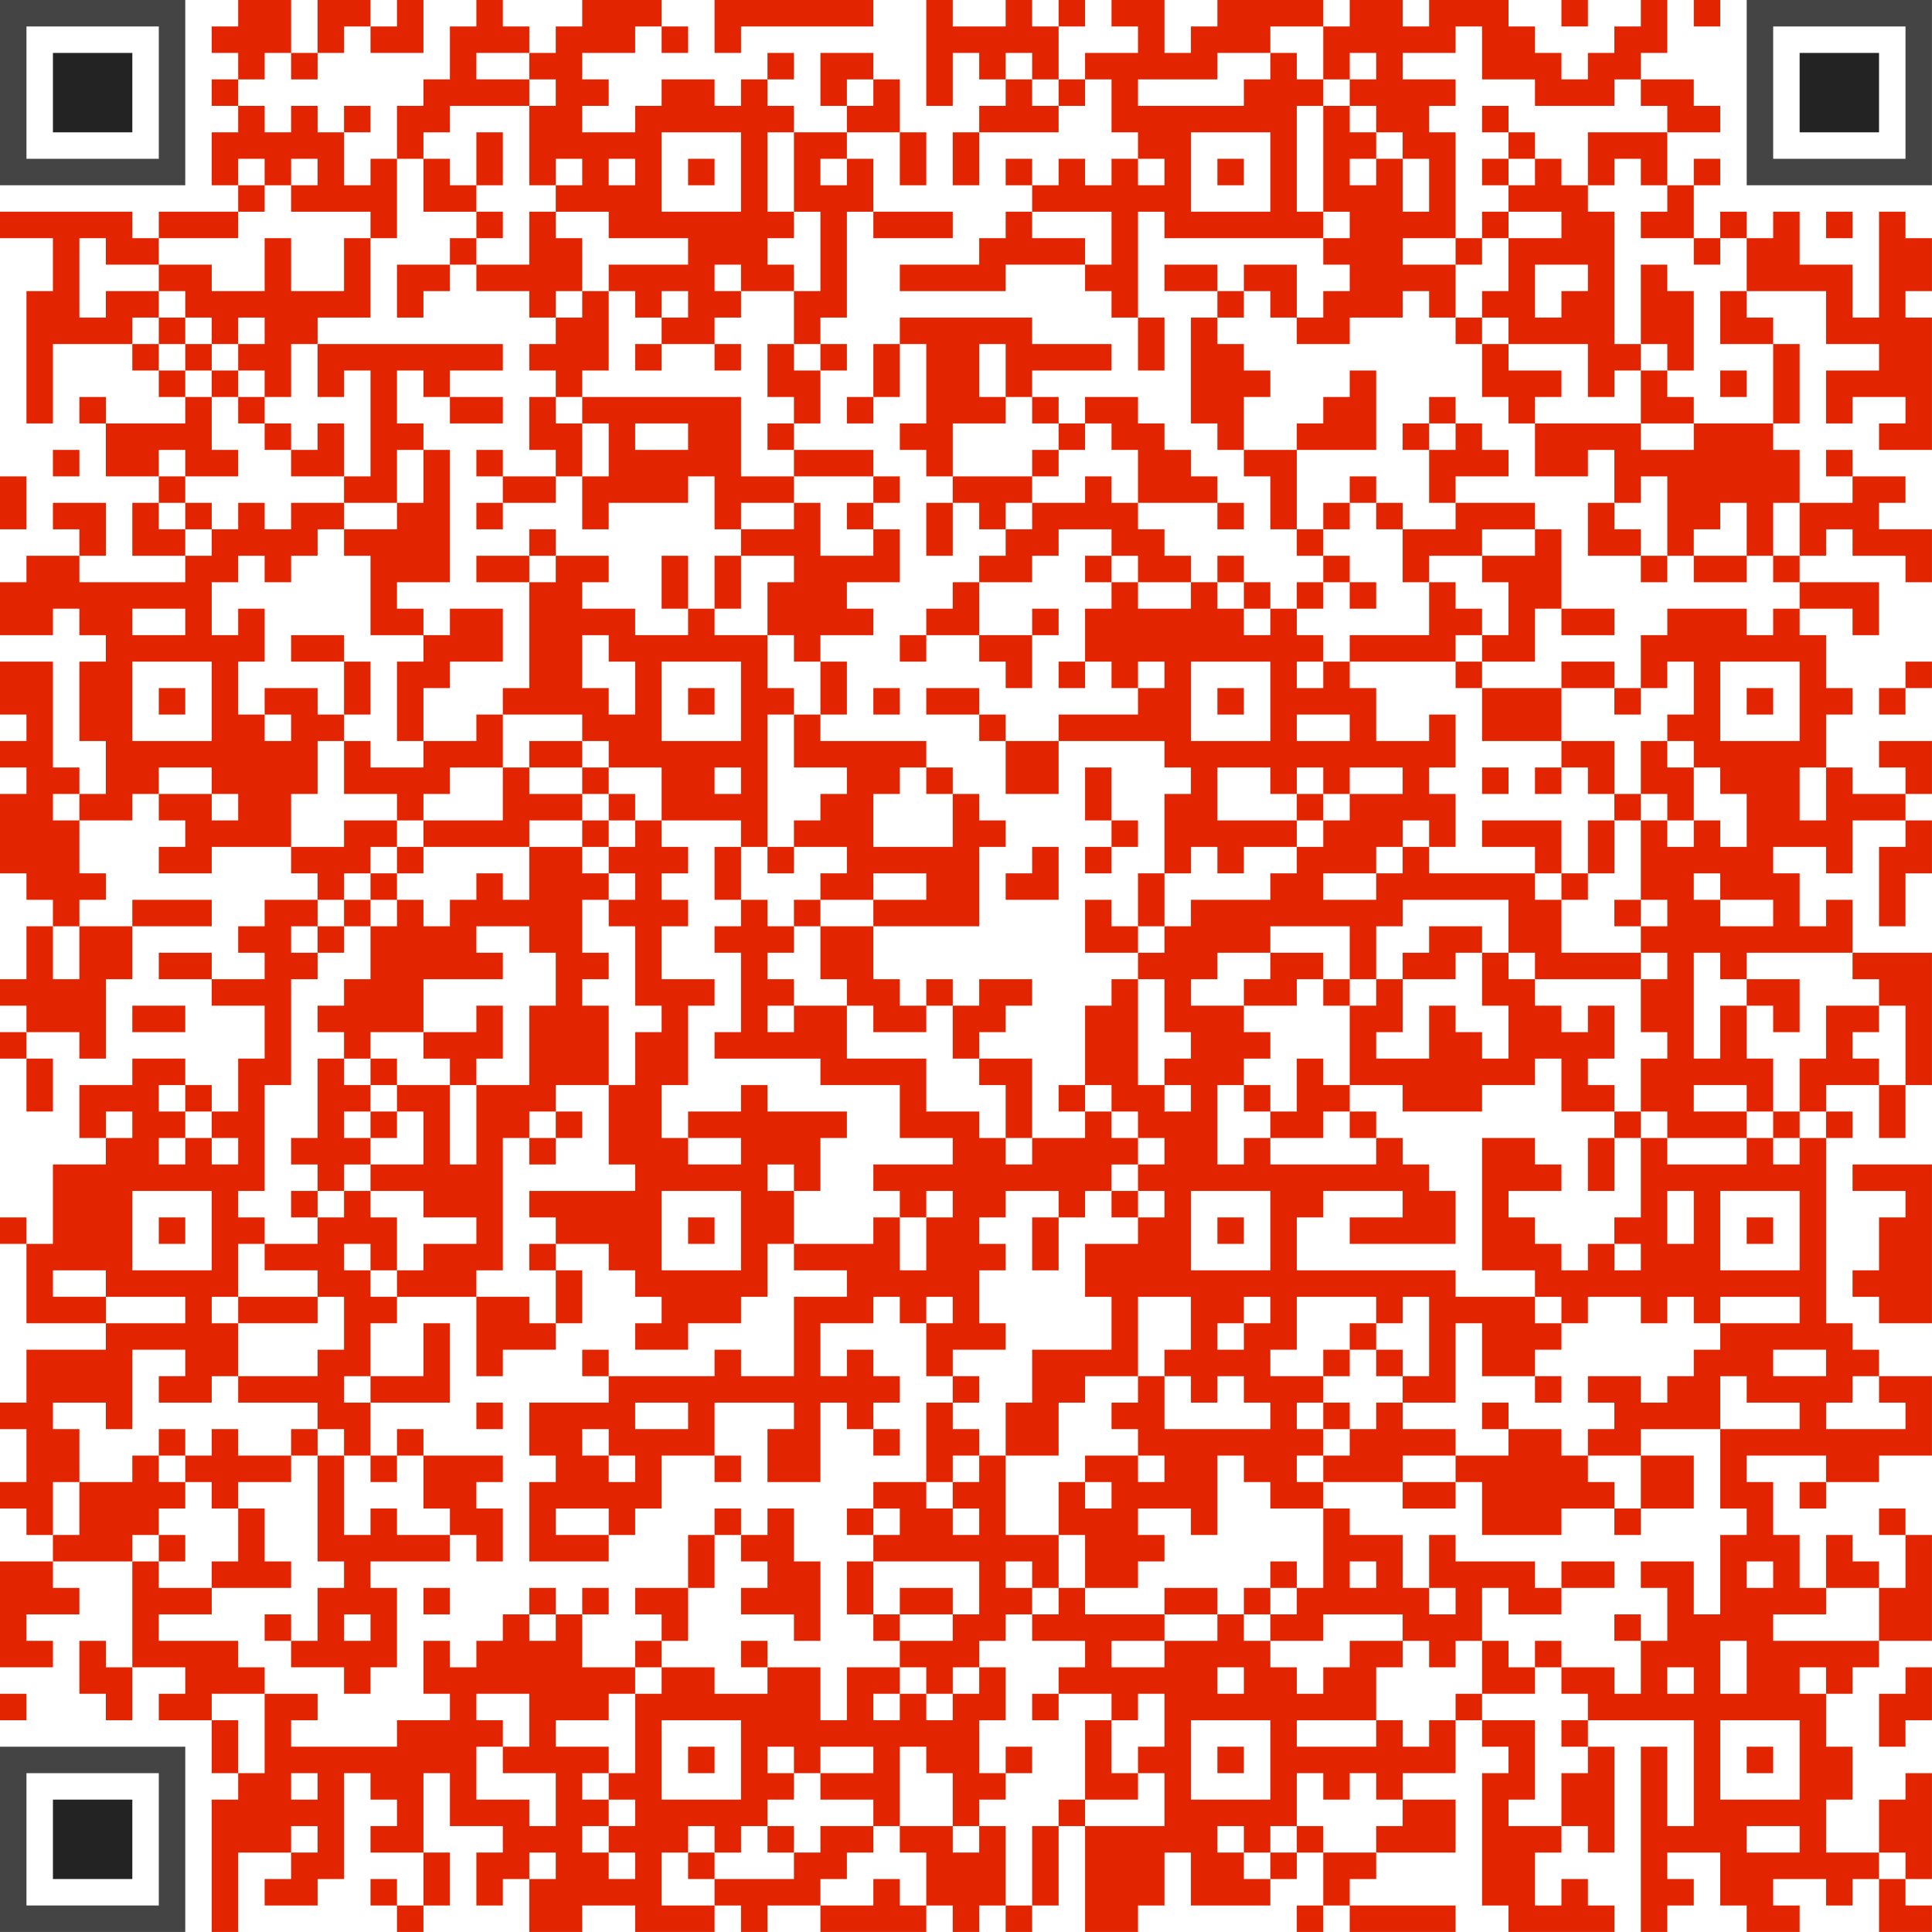 <?xml version="1.0" encoding="UTF-8"?> <svg xmlns="http://www.w3.org/2000/svg" version="1.1" width="1200" height="1200" viewBox="0 0 1200 1200"><rect x="0" y="0" width="1200" height="1200" fill="#ffffff"></rect><g transform="scale(16.438)"><g transform="translate(0,0)"><g><g transform="translate(3.5,3.5)"><path fill-rule="evenodd" d="M-3.5 -3.5L3.5 -3.5L3.5 3.5L-3.5 3.5ZM-2.5 -2.5L-2.5 2.5L2.5 2.5L2.5 -2.5Z" fill="#444444"></path><path fill-rule="evenodd" d="M-1.5 -1.5L1.5 -1.5L1.5 1.5L-1.5 1.5Z" fill="#232323"></path></g></g><g><g transform="translate(69.5,3.5)"><g transform="rotate(90)"><path fill-rule="evenodd" d="M-3.5 -3.5L3.5 -3.5L3.5 3.5L-3.5 3.5ZM-2.5 -2.5L-2.5 2.5L2.5 2.5L2.5 -2.5Z" fill="#444444"></path><path fill-rule="evenodd" d="M-1.5 -1.5L1.5 -1.5L1.5 1.5L-1.5 1.5Z" fill="#232323"></path></g></g></g><g><g transform="translate(3.5,69.5)"><g transform="rotate(-90)"><path fill-rule="evenodd" d="M-3.5 -3.5L3.5 -3.5L3.5 3.5L-3.5 3.5ZM-2.5 -2.5L-2.5 2.5L2.5 2.5L2.5 -2.5Z" fill="#444444"></path><path fill-rule="evenodd" d="M-1.5 -1.5L1.5 -1.5L1.5 1.5L-1.5 1.5Z" fill="#232323"></path></g></g></g><path fill-rule="evenodd" d="M9 0L9 1L8 1L8 2L9 2L9 3L8 3L8 4L9 4L9 5L8 5L8 7L9 7L9 8L6 8L6 9L5 9L5 8L0 8L0 9L2 9L2 11L1 11L1 16L2 16L2 13L5 13L5 14L6 14L6 15L7 15L7 16L4 16L4 15L3 15L3 16L4 16L4 18L6 18L6 19L5 19L5 21L7 21L7 22L3 22L3 21L4 21L4 19L2 19L2 20L3 20L3 21L1 21L1 22L0 22L0 24L2 24L2 23L3 23L3 24L4 24L4 25L3 25L3 28L4 28L4 30L3 30L3 29L2 29L2 25L0 25L0 27L1 27L1 28L0 28L0 29L1 29L1 30L0 30L0 33L1 33L1 34L2 34L2 35L1 35L1 37L0 37L0 38L1 38L1 39L0 39L0 40L1 40L1 42L2 42L2 40L1 40L1 39L3 39L3 40L4 40L4 37L5 37L5 35L8 35L8 34L5 34L5 35L3 35L3 34L4 34L4 33L3 33L3 31L5 31L5 30L6 30L6 31L7 31L7 32L6 32L6 33L8 33L8 32L11 32L11 33L12 33L12 34L10 34L10 35L9 35L9 36L10 36L10 37L8 37L8 36L6 36L6 37L8 37L8 38L10 38L10 40L9 40L9 42L8 42L8 41L7 41L7 40L5 40L5 41L3 41L3 43L4 43L4 44L2 44L2 47L1 47L1 46L0 46L0 47L1 47L1 50L4 50L4 51L1 51L1 53L0 53L0 54L1 54L1 56L0 56L0 57L1 57L1 58L2 58L2 59L0 59L0 63L2 63L2 62L1 62L1 61L3 61L3 60L2 60L2 59L5 59L5 63L4 63L4 62L3 62L3 64L4 64L4 65L5 65L5 63L7 63L7 64L6 64L6 65L8 65L8 67L9 67L9 68L8 68L8 73L9 73L9 70L11 70L11 71L10 71L10 72L12 72L12 71L13 71L13 67L14 67L14 68L15 68L15 69L14 69L14 70L16 70L16 72L15 72L15 71L14 71L14 72L15 72L15 73L16 73L16 72L17 72L17 70L16 70L16 67L17 67L17 69L19 69L19 70L18 70L18 72L19 72L19 71L20 71L20 73L22 73L22 72L24 72L24 73L27 73L27 72L28 72L28 73L29 73L29 72L31 72L31 73L35 73L35 72L36 72L36 73L37 73L37 72L38 72L38 73L39 73L39 72L40 72L40 69L41 69L41 73L43 73L43 72L44 72L44 70L45 70L45 72L48 72L48 71L49 71L49 70L50 70L50 72L49 72L49 73L50 73L50 72L51 72L51 73L55 73L55 72L51 72L51 71L52 71L52 70L55 70L55 68L53 68L53 67L55 67L55 65L56 65L56 66L57 66L57 67L56 67L56 72L57 72L57 73L61 73L61 72L60 72L60 71L59 71L59 72L58 72L58 70L59 70L59 69L60 69L60 70L61 70L61 66L60 66L60 65L64 65L64 69L63 69L63 66L62 66L62 73L63 73L63 72L64 72L64 71L63 71L63 70L65 70L65 72L66 72L66 73L68 73L68 72L67 72L67 71L69 71L69 72L70 72L70 71L71 71L71 73L73 73L73 72L72 72L72 71L73 71L73 67L72 67L72 68L71 68L71 70L69 70L69 68L70 68L70 66L69 66L69 64L70 64L70 63L71 63L71 62L73 62L73 58L72 58L72 57L71 57L71 58L72 58L72 60L71 60L71 59L70 59L70 58L69 58L69 60L68 60L68 58L67 58L67 56L66 56L66 55L69 55L69 56L68 56L68 57L69 57L69 56L71 56L71 55L73 55L73 52L71 52L71 51L70 51L70 50L69 50L69 43L70 43L70 42L69 42L69 41L71 41L71 43L72 43L72 41L73 41L73 36L70 36L70 34L69 34L69 35L68 35L68 33L67 33L67 32L69 32L69 33L70 33L70 31L72 31L72 32L71 32L71 35L72 35L72 33L73 33L73 31L72 31L72 30L73 30L73 28L71 28L71 29L72 29L72 30L70 30L70 29L69 29L69 27L70 27L70 26L69 26L69 24L68 24L68 23L70 23L70 24L71 24L71 22L68 22L68 21L69 21L69 20L70 20L70 21L72 21L72 22L73 22L73 20L71 20L71 19L72 19L72 18L70 18L70 17L69 17L69 18L70 18L70 19L68 19L68 17L67 17L67 16L68 16L68 13L67 13L67 12L66 12L66 11L69 11L69 13L71 13L71 14L69 14L69 16L70 16L70 15L72 15L72 16L71 16L71 17L73 17L73 12L72 12L72 11L73 11L73 9L72 9L72 8L71 8L71 12L70 12L70 10L68 10L68 8L67 8L67 9L66 9L66 8L65 8L65 9L64 9L64 7L65 7L65 6L64 6L64 7L63 7L63 5L65 5L65 4L64 4L64 3L62 3L62 2L63 2L63 0L62 0L62 1L61 1L61 2L60 2L60 3L59 3L59 2L58 2L58 1L57 1L57 0L54 0L54 1L53 1L53 0L51 0L51 1L50 1L50 0L46 0L46 1L45 1L45 2L44 2L44 0L42 0L42 1L43 1L43 2L41 2L41 3L40 3L40 1L41 1L41 0L40 0L40 1L39 1L39 0L38 0L38 1L36 1L36 0L35 0L35 4L36 4L36 2L37 2L37 3L38 3L38 4L37 4L37 5L36 5L36 7L37 7L37 5L40 5L40 4L41 4L41 3L42 3L42 5L43 5L43 6L42 6L42 7L41 7L41 6L40 6L40 7L39 7L39 6L38 6L38 7L39 7L39 8L38 8L38 9L37 9L37 10L34 10L34 11L38 11L38 10L41 10L41 11L42 11L42 12L43 12L43 14L44 14L44 12L43 12L43 8L44 8L44 9L50 9L50 10L51 10L51 11L50 11L50 12L49 12L49 10L47 10L47 11L46 11L46 10L44 10L44 11L46 11L46 12L45 12L45 16L46 16L46 17L47 17L47 18L48 18L48 20L49 20L49 21L50 21L50 22L49 22L49 23L48 23L48 22L47 22L47 21L46 21L46 22L45 22L45 21L44 21L44 20L43 20L43 19L46 19L46 20L47 20L47 19L46 19L46 18L45 18L45 17L44 17L44 16L43 16L43 15L41 15L41 16L40 16L40 15L39 15L39 14L42 14L42 13L39 13L39 12L34 12L34 13L33 13L33 15L32 15L32 16L33 16L33 15L34 15L34 13L35 13L35 16L34 16L34 17L35 17L35 18L36 18L36 19L35 19L35 21L36 21L36 19L37 19L37 20L38 20L38 21L37 21L37 22L36 22L36 23L35 23L35 24L34 24L34 25L35 25L35 24L37 24L37 25L38 25L38 26L39 26L39 24L40 24L40 23L39 23L39 24L37 24L37 22L39 22L39 21L40 21L40 20L42 20L42 21L41 21L41 22L42 22L42 23L41 23L41 25L40 25L40 26L41 26L41 25L42 25L42 26L43 26L43 27L40 27L40 28L38 28L38 27L37 27L37 26L35 26L35 27L37 27L37 28L38 28L38 30L40 30L40 28L44 28L44 29L45 29L45 30L44 30L44 33L43 33L43 35L42 35L42 34L41 34L41 36L43 36L43 37L42 37L42 38L41 38L41 41L40 41L40 42L41 42L41 43L39 43L39 40L37 40L37 39L38 39L38 38L39 38L39 37L37 37L37 38L36 38L36 37L35 37L35 38L34 38L34 37L33 37L33 35L37 35L37 32L38 32L38 31L37 31L37 30L36 30L36 29L35 29L35 28L31 28L31 27L32 27L32 25L31 25L31 24L33 24L33 23L32 23L32 22L34 22L34 20L33 20L33 19L34 19L34 18L33 18L33 17L30 17L30 16L31 16L31 14L32 14L32 13L31 13L31 12L32 12L32 8L33 8L33 9L36 9L36 8L33 8L33 6L32 6L32 5L34 5L34 7L35 7L35 5L34 5L34 3L33 3L33 2L31 2L31 4L32 4L32 5L30 5L30 4L29 4L29 3L30 3L30 2L29 2L29 3L28 3L28 4L27 4L27 3L25 3L25 4L24 4L24 5L22 5L22 4L23 4L23 3L22 3L22 2L24 2L24 1L25 1L25 2L26 2L26 1L25 1L25 0L22 0L22 1L21 1L21 2L20 2L20 1L19 1L19 0L18 0L18 1L17 1L17 3L16 3L16 4L15 4L15 6L14 6L14 7L13 7L13 5L14 5L14 4L13 4L13 5L12 5L12 4L11 4L11 5L10 5L10 4L9 4L9 3L10 3L10 2L11 2L11 3L12 3L12 2L13 2L13 1L14 1L14 2L16 2L16 0L15 0L15 1L14 1L14 0L12 0L12 2L11 2L11 0ZM27 0L27 2L28 2L28 1L33 1L33 0ZM59 0L59 1L60 1L60 0ZM64 0L64 1L65 1L65 0ZM48 1L48 2L46 2L46 3L43 3L43 4L47 4L47 3L48 3L48 2L49 2L49 3L50 3L50 4L49 4L49 8L50 8L50 9L51 9L51 8L50 8L50 4L51 4L51 5L52 5L52 6L51 6L51 7L52 7L52 6L53 6L53 8L54 8L54 6L53 6L53 5L52 5L52 4L51 4L51 3L52 3L52 2L51 2L51 3L50 3L50 1ZM55 1L55 2L53 2L53 3L55 3L55 4L54 4L54 5L55 5L55 9L53 9L53 10L55 10L55 12L54 12L54 11L53 11L53 12L51 12L51 13L49 13L49 12L48 12L48 11L47 11L47 12L46 12L46 13L47 13L47 14L48 14L48 15L47 15L47 17L49 17L49 20L50 20L50 21L51 21L51 22L50 22L50 23L49 23L49 24L50 24L50 25L49 25L49 26L50 26L50 25L51 25L51 26L52 26L52 28L54 28L54 27L55 27L55 29L54 29L54 30L55 30L55 32L54 32L54 31L53 31L53 32L52 32L52 33L50 33L50 34L52 34L52 33L53 33L53 32L54 32L54 33L58 33L58 34L59 34L59 36L62 36L62 37L58 37L58 36L57 36L57 34L53 34L53 35L52 35L52 37L51 37L51 35L48 35L48 36L46 36L46 37L45 37L45 38L47 38L47 39L48 39L48 40L47 40L47 41L46 41L46 44L47 44L47 43L48 43L48 44L52 44L52 43L53 43L53 44L54 44L54 45L55 45L55 47L51 47L51 46L53 46L53 45L50 45L50 46L49 46L49 48L55 48L55 49L58 49L58 50L59 50L59 51L58 51L58 52L56 52L56 50L55 50L55 53L53 53L53 52L54 52L54 49L53 49L53 50L52 50L52 49L49 49L49 51L48 51L48 52L50 52L50 53L49 53L49 54L50 54L50 55L49 55L49 56L50 56L50 57L48 57L48 56L47 56L47 55L46 55L46 58L45 58L45 57L43 57L43 58L44 58L44 59L43 59L43 60L41 60L41 58L40 58L40 56L41 56L41 57L42 57L42 56L41 56L41 55L43 55L43 56L44 56L44 55L43 55L43 54L42 54L42 53L43 53L43 52L44 52L44 54L48 54L48 53L47 53L47 52L46 52L46 53L45 53L45 52L44 52L44 51L45 51L45 49L43 49L43 52L41 52L41 53L40 53L40 55L38 55L38 53L39 53L39 51L42 51L42 49L41 49L41 47L43 47L43 46L44 46L44 45L43 45L43 44L44 44L44 43L43 43L43 42L42 42L42 41L41 41L41 42L42 42L42 43L43 43L43 44L42 44L42 45L41 45L41 46L40 46L40 45L38 45L38 46L37 46L37 47L38 47L38 48L37 48L37 50L38 50L38 51L36 51L36 52L35 52L35 50L36 50L36 49L35 49L35 50L34 50L34 49L33 49L33 50L31 50L31 52L32 52L32 51L33 51L33 52L34 52L34 53L33 53L33 54L32 54L32 53L31 53L31 56L29 56L29 54L30 54L30 53L27 53L27 55L25 55L25 57L24 57L24 58L23 58L23 57L21 57L21 58L23 58L23 59L20 59L20 56L21 56L21 55L20 55L20 53L23 53L23 52L27 52L27 51L28 51L28 52L30 52L30 49L32 49L32 48L30 48L30 47L33 47L33 46L34 46L34 48L35 48L35 46L36 46L36 45L35 45L35 46L34 46L34 45L33 45L33 44L36 44L36 43L34 43L34 41L31 41L31 40L27 40L27 39L28 39L28 36L27 36L27 35L28 35L28 34L29 34L29 35L30 35L30 36L29 36L29 37L30 37L30 38L29 38L29 39L30 39L30 38L32 38L32 40L35 40L35 42L37 42L37 43L38 43L38 44L39 44L39 43L38 43L38 41L37 41L37 40L36 40L36 38L35 38L35 39L33 39L33 38L32 38L32 37L31 37L31 35L33 35L33 34L35 34L35 33L33 33L33 34L31 34L31 33L32 33L32 32L30 32L30 31L31 31L31 30L32 30L32 29L30 29L30 27L31 27L31 25L30 25L30 24L29 24L29 22L30 22L30 21L28 21L28 20L30 20L30 19L31 19L31 21L33 21L33 20L32 20L32 19L33 19L33 18L30 18L30 17L29 17L29 16L30 16L30 15L29 15L29 13L30 13L30 14L31 14L31 13L30 13L30 11L31 11L31 8L30 8L30 5L29 5L29 8L30 8L30 9L29 9L29 10L30 10L30 11L28 11L28 10L27 10L27 11L28 11L28 12L27 12L27 13L25 13L25 12L26 12L26 11L25 11L25 12L24 12L24 11L23 11L23 10L26 10L26 9L23 9L23 8L21 8L21 7L22 7L22 6L21 6L21 7L20 7L20 4L21 4L21 3L20 3L20 2L18 2L18 3L20 3L20 4L17 4L17 5L16 5L16 6L15 6L15 9L14 9L14 8L11 8L11 7L12 7L12 6L11 6L11 7L10 7L10 6L9 6L9 7L10 7L10 8L9 8L9 9L6 9L6 10L4 10L4 9L3 9L3 12L4 12L4 11L6 11L6 12L5 12L5 13L6 13L6 14L7 14L7 15L8 15L8 17L9 17L9 18L7 18L7 17L6 17L6 18L7 18L7 19L6 19L6 20L7 20L7 21L8 21L8 20L9 20L9 19L10 19L10 20L11 20L11 19L13 19L13 20L12 20L12 21L11 21L11 22L10 22L10 21L9 21L9 22L8 22L8 24L9 24L9 23L10 23L10 25L9 25L9 27L10 27L10 28L11 28L11 27L10 27L10 26L12 26L12 27L13 27L13 28L12 28L12 30L11 30L11 32L13 32L13 31L15 31L15 32L14 32L14 33L13 33L13 34L12 34L12 35L11 35L11 36L12 36L12 37L11 37L11 41L10 41L10 45L9 45L9 46L10 46L10 47L9 47L9 49L8 49L8 50L9 50L9 52L8 52L8 53L6 53L6 52L7 52L7 51L5 51L5 54L4 54L4 53L2 53L2 54L3 54L3 56L2 56L2 58L3 58L3 56L5 56L5 55L6 55L6 56L7 56L7 57L6 57L6 58L5 58L5 59L6 59L6 60L8 60L8 61L6 61L6 62L9 62L9 63L10 63L10 64L8 64L8 65L9 65L9 67L10 67L10 64L12 64L12 65L11 65L11 66L15 66L15 65L17 65L17 64L16 64L16 62L17 62L17 63L18 63L18 62L19 62L19 61L20 61L20 62L21 62L21 61L22 61L22 63L24 63L24 64L23 64L23 65L21 65L21 66L23 66L23 67L22 67L22 68L23 68L23 69L22 69L22 70L23 70L23 71L24 71L24 70L23 70L23 69L24 69L24 68L23 68L23 67L24 67L24 64L25 64L25 63L27 63L27 64L29 64L29 63L31 63L31 65L32 65L32 63L34 63L34 64L33 64L33 65L34 65L34 64L35 64L35 65L36 65L36 64L37 64L37 63L38 63L38 65L37 65L37 67L38 67L38 68L37 68L37 69L36 69L36 67L35 67L35 66L34 66L34 69L33 69L33 68L31 68L31 67L33 67L33 66L31 66L31 67L30 67L30 66L29 66L29 67L30 67L30 68L29 68L29 69L28 69L28 70L27 70L27 69L26 69L26 70L25 70L25 72L27 72L27 71L30 71L30 70L31 70L31 69L33 69L33 70L32 70L32 71L31 71L31 72L33 72L33 71L34 71L34 72L35 72L35 70L34 70L34 69L36 69L36 70L37 70L37 69L38 69L38 72L39 72L39 69L40 69L40 68L41 68L41 69L44 69L44 67L43 67L43 66L44 66L44 64L43 64L43 65L42 65L42 64L40 64L40 63L41 63L41 62L39 62L39 61L40 61L40 60L41 60L41 61L44 61L44 62L42 62L42 63L44 63L44 62L46 62L46 61L47 61L47 62L48 62L48 63L49 63L49 64L50 64L50 63L51 63L51 62L53 62L53 63L52 63L52 65L49 65L49 66L52 66L52 65L53 65L53 66L54 66L54 65L55 65L55 64L56 64L56 65L58 65L58 68L57 68L57 69L59 69L59 67L60 67L60 66L59 66L59 65L60 65L60 64L59 64L59 63L61 63L61 64L62 64L62 62L63 62L63 60L62 60L62 59L64 59L64 61L65 61L65 58L66 58L66 57L65 57L65 54L68 54L68 53L66 53L66 52L65 52L65 54L62 54L62 55L60 55L60 54L61 54L61 53L60 53L60 52L62 52L62 53L63 53L63 52L64 52L64 51L65 51L65 50L68 50L68 49L65 49L65 50L64 50L64 49L63 49L63 50L62 50L62 49L60 49L60 50L59 50L59 49L58 49L58 48L56 48L56 43L58 43L58 44L59 44L59 45L57 45L57 46L58 46L58 47L59 47L59 48L60 48L60 47L61 47L61 48L62 48L62 47L61 47L61 46L62 46L62 43L63 43L63 44L66 44L66 43L67 43L67 44L68 44L68 43L69 43L69 42L68 42L68 40L69 40L69 38L71 38L71 39L70 39L70 40L71 40L71 41L72 41L72 38L71 38L71 37L70 37L70 36L66 36L66 37L65 37L65 36L64 36L64 40L65 40L65 38L66 38L66 40L67 40L67 42L66 42L66 41L64 41L64 42L66 42L66 43L63 43L63 42L62 42L62 40L63 40L63 39L62 39L62 37L63 37L63 36L62 36L62 35L63 35L63 34L62 34L62 31L63 31L63 32L64 32L64 31L65 31L65 32L66 32L66 30L65 30L65 29L64 29L64 28L63 28L63 27L64 27L64 25L63 25L63 26L62 26L62 24L63 24L63 23L66 23L66 24L67 24L67 23L68 23L68 22L67 22L67 21L68 21L68 19L67 19L67 21L66 21L66 19L65 19L65 20L64 20L64 21L63 21L63 18L62 18L62 19L61 19L61 17L60 17L60 18L58 18L58 16L62 16L62 17L64 17L64 16L67 16L67 13L65 13L65 11L66 11L66 9L65 9L65 10L64 10L64 9L62 9L62 8L63 8L63 7L62 7L62 6L61 6L61 7L60 7L60 5L63 5L63 4L62 4L62 3L61 3L61 4L58 4L58 3L56 3L56 1ZM38 2L38 3L39 3L39 4L40 4L40 3L39 3L39 2ZM32 3L32 4L33 4L33 3ZM56 4L56 5L57 5L57 6L56 6L56 7L57 7L57 8L56 8L56 9L55 9L55 10L56 10L56 9L57 9L57 11L56 11L56 12L55 12L55 13L56 13L56 15L57 15L57 16L58 16L58 15L59 15L59 14L57 14L57 13L60 13L60 15L61 15L61 14L62 14L62 16L64 16L64 15L63 15L63 14L64 14L64 11L63 11L63 10L62 10L62 13L61 13L61 8L60 8L60 7L59 7L59 6L58 6L58 5L57 5L57 4ZM18 5L18 7L17 7L17 6L16 6L16 8L18 8L18 9L17 9L17 10L15 10L15 12L16 12L16 11L17 11L17 10L18 10L18 11L20 11L20 12L21 12L21 13L20 13L20 14L21 14L21 15L20 15L20 17L21 17L21 18L19 18L19 17L18 17L18 18L19 18L19 19L18 19L18 20L19 20L19 19L21 19L21 18L22 18L22 20L23 20L23 19L26 19L26 18L27 18L27 20L28 20L28 19L30 19L30 18L28 18L28 15L22 15L22 14L23 14L23 11L22 11L22 9L21 9L21 8L20 8L20 10L18 10L18 9L19 9L19 8L18 8L18 7L19 7L19 5ZM25 5L25 8L28 8L28 5ZM45 5L45 8L48 8L48 5ZM23 6L23 7L24 7L24 6ZM26 6L26 7L27 7L27 6ZM31 6L31 7L32 7L32 6ZM43 6L43 7L44 7L44 6ZM46 6L46 7L47 7L47 6ZM57 6L57 7L58 7L58 6ZM39 8L39 9L41 9L41 10L42 10L42 8ZM57 8L57 9L59 9L59 8ZM69 8L69 9L70 9L70 8ZM10 9L10 11L8 11L8 10L6 10L6 11L7 11L7 12L6 12L6 13L7 13L7 14L8 14L8 15L9 15L9 16L10 16L10 17L11 17L11 18L13 18L13 19L15 19L15 20L13 20L13 21L14 21L14 24L16 24L16 25L15 25L15 28L16 28L16 29L14 29L14 28L13 28L13 30L15 30L15 31L16 31L16 32L15 32L15 33L14 33L14 34L13 34L13 35L12 35L12 36L13 36L13 35L14 35L14 37L13 37L13 38L12 38L12 39L13 39L13 40L12 40L12 43L11 43L11 44L12 44L12 45L11 45L11 46L12 46L12 47L10 47L10 48L12 48L12 49L9 49L9 50L12 50L12 49L13 49L13 51L12 51L12 52L9 52L9 53L12 53L12 54L11 54L11 55L9 55L9 54L8 54L8 55L7 55L7 54L6 54L6 55L7 55L7 56L8 56L8 57L9 57L9 59L8 59L8 60L11 60L11 59L10 59L10 57L9 57L9 56L11 56L11 55L12 55L12 59L13 59L13 60L12 60L12 62L11 62L11 61L10 61L10 62L11 62L11 63L13 63L13 64L14 64L14 63L15 63L15 60L14 60L14 59L17 59L17 58L18 58L18 59L19 59L19 57L18 57L18 56L19 56L19 55L16 55L16 54L15 54L15 55L14 55L14 53L17 53L17 50L16 50L16 52L14 52L14 50L15 50L15 49L18 49L18 52L19 52L19 51L21 51L21 50L22 50L22 48L21 48L21 47L23 47L23 48L24 48L24 49L25 49L25 50L24 50L24 51L26 51L26 50L28 50L28 49L29 49L29 47L30 47L30 45L31 45L31 43L32 43L32 42L29 42L29 41L28 41L28 42L26 42L26 43L25 43L25 41L26 41L26 38L27 38L27 37L25 37L25 35L26 35L26 34L25 34L25 33L26 33L26 32L25 32L25 31L28 31L28 32L27 32L27 34L28 34L28 32L29 32L29 33L30 33L30 32L29 32L29 27L30 27L30 26L29 26L29 24L27 24L27 23L28 23L28 21L27 21L27 23L26 23L26 21L25 21L25 23L26 23L26 24L24 24L24 23L22 23L22 22L23 22L23 21L21 21L21 20L20 20L20 21L18 21L18 22L20 22L20 26L19 26L19 27L18 27L18 28L16 28L16 26L17 26L17 25L19 25L19 23L17 23L17 24L16 24L16 23L15 23L15 22L17 22L17 17L16 17L16 16L15 16L15 14L16 14L16 15L17 15L17 16L19 16L19 15L17 15L17 14L19 14L19 13L12 13L12 12L14 12L14 9L13 9L13 11L11 11L11 9ZM58 10L58 12L59 12L59 11L60 11L60 10ZM21 11L21 12L22 12L22 11ZM7 12L7 13L8 13L8 14L9 14L9 15L10 15L10 16L11 16L11 17L12 17L12 16L13 16L13 18L14 18L14 14L13 14L13 15L12 15L12 13L11 13L11 15L10 15L10 14L9 14L9 13L10 13L10 12L9 12L9 13L8 13L8 12ZM56 12L56 13L57 13L57 12ZM24 13L24 14L25 14L25 13ZM27 13L27 14L28 14L28 13ZM37 13L37 15L38 15L38 16L36 16L36 18L39 18L39 19L38 19L38 20L39 20L39 19L41 19L41 18L42 18L42 19L43 19L43 17L42 17L42 16L41 16L41 17L40 17L40 16L39 16L39 15L38 15L38 13ZM62 13L62 14L63 14L63 13ZM51 14L51 15L50 15L50 16L49 16L49 17L52 17L52 14ZM65 14L65 15L66 15L66 14ZM21 15L21 16L22 16L22 18L23 18L23 16L22 16L22 15ZM54 15L54 16L53 16L53 17L54 17L54 19L55 19L55 20L53 20L53 19L52 19L52 18L51 18L51 19L50 19L50 20L51 20L51 19L52 19L52 20L53 20L53 22L54 22L54 24L51 24L51 25L55 25L55 26L56 26L56 28L59 28L59 29L58 29L58 30L59 30L59 29L60 29L60 30L61 30L61 31L60 31L60 33L59 33L59 31L56 31L56 32L58 32L58 33L59 33L59 34L60 34L60 33L61 33L61 31L62 31L62 30L63 30L63 31L64 31L64 29L63 29L63 28L62 28L62 30L61 30L61 28L59 28L59 26L61 26L61 27L62 27L62 26L61 26L61 25L59 25L59 26L56 26L56 25L58 25L58 23L59 23L59 24L61 24L61 23L59 23L59 20L58 20L58 19L55 19L55 18L57 18L57 17L56 17L56 16L55 16L55 15ZM24 16L24 17L26 17L26 16ZM54 16L54 17L55 17L55 16ZM2 17L2 18L3 18L3 17ZM15 17L15 19L16 19L16 17ZM39 17L39 18L40 18L40 17ZM0 18L0 20L1 20L1 18ZM7 19L7 20L8 20L8 19ZM60 19L60 21L62 21L62 22L63 22L63 21L62 21L62 20L61 20L61 19ZM56 20L56 21L54 21L54 22L55 22L55 23L56 23L56 24L55 24L55 25L56 25L56 24L57 24L57 22L56 22L56 21L58 21L58 20ZM20 21L20 22L21 22L21 21ZM42 21L42 22L43 22L43 23L45 23L45 22L43 22L43 21ZM64 21L64 22L66 22L66 21ZM46 22L46 23L47 23L47 24L48 24L48 23L47 23L47 22ZM51 22L51 23L52 23L52 22ZM5 23L5 24L7 24L7 23ZM11 24L11 25L13 25L13 27L14 27L14 25L13 25L13 24ZM22 24L22 26L23 26L23 27L24 27L24 25L23 25L23 24ZM5 25L5 28L8 28L8 25ZM25 25L25 28L28 28L28 25ZM43 25L43 26L44 26L44 25ZM45 25L45 28L48 28L48 25ZM65 25L65 28L68 28L68 25ZM72 25L72 26L71 26L71 27L72 27L72 26L73 26L73 25ZM6 26L6 27L7 27L7 26ZM26 26L26 27L27 27L27 26ZM33 26L33 27L34 27L34 26ZM46 26L46 27L47 27L47 26ZM66 26L66 27L67 27L67 26ZM19 27L19 29L17 29L17 30L16 30L16 31L19 31L19 29L20 29L20 30L22 30L22 31L20 31L20 32L16 32L16 33L15 33L15 34L14 34L14 35L15 35L15 34L16 34L16 35L17 35L17 34L18 34L18 33L19 33L19 34L20 34L20 32L22 32L22 33L23 33L23 34L22 34L22 36L23 36L23 37L22 37L22 38L23 38L23 41L21 41L21 42L20 42L20 43L19 43L19 48L18 48L18 49L20 49L20 50L21 50L21 48L20 48L20 47L21 47L21 46L20 46L20 45L24 45L24 44L23 44L23 41L24 41L24 39L25 39L25 38L24 38L24 35L23 35L23 34L24 34L24 33L23 33L23 32L24 32L24 31L25 31L25 29L23 29L23 28L22 28L22 27ZM49 27L49 28L51 28L51 27ZM20 28L20 29L22 29L22 30L23 30L23 31L22 31L22 32L23 32L23 31L24 31L24 30L23 30L23 29L22 29L22 28ZM6 29L6 30L8 30L8 31L9 31L9 30L8 30L8 29ZM27 29L27 30L28 30L28 29ZM34 29L34 30L33 30L33 32L36 32L36 30L35 30L35 29ZM41 29L41 31L42 31L42 32L41 32L41 33L42 33L42 32L43 32L43 31L42 31L42 29ZM46 29L46 31L49 31L49 32L47 32L47 33L46 33L46 32L45 32L45 33L44 33L44 35L43 35L43 36L44 36L44 35L45 35L45 34L48 34L48 33L49 33L49 32L50 32L50 31L51 31L51 30L53 30L53 29L51 29L51 30L50 30L50 29L49 29L49 30L48 30L48 29ZM56 29L56 30L57 30L57 29ZM68 29L68 31L69 31L69 29ZM2 30L2 31L3 31L3 30ZM49 30L49 31L50 31L50 30ZM39 32L39 33L38 33L38 34L40 34L40 32ZM64 33L64 34L65 34L65 35L67 35L67 34L65 34L65 33ZM30 34L30 35L31 35L31 34ZM61 34L61 35L62 35L62 34ZM2 35L2 37L3 37L3 35ZM18 35L18 36L19 36L19 37L16 37L16 39L14 39L14 40L13 40L13 41L14 41L14 42L13 42L13 43L14 43L14 44L13 44L13 45L12 45L12 46L13 46L13 45L14 45L14 46L15 46L15 48L14 48L14 47L13 47L13 48L14 48L14 49L15 49L15 48L16 48L16 47L18 47L18 46L16 46L16 45L14 45L14 44L16 44L16 42L15 42L15 41L17 41L17 44L18 44L18 41L20 41L20 38L21 38L21 36L20 36L20 35ZM54 35L54 36L53 36L53 37L52 37L52 38L51 38L51 37L50 37L50 36L48 36L48 37L47 37L47 38L49 38L49 37L50 37L50 38L51 38L51 41L50 41L50 40L49 40L49 42L48 42L48 41L47 41L47 42L48 42L48 43L50 43L50 42L51 42L51 43L52 43L52 42L51 42L51 41L53 41L53 42L56 42L56 41L58 41L58 40L59 40L59 42L61 42L61 43L60 43L60 45L61 45L61 43L62 43L62 42L61 42L61 41L60 41L60 40L61 40L61 38L60 38L60 39L59 39L59 38L58 38L58 37L57 37L57 36L56 36L56 35ZM55 36L55 37L53 37L53 39L52 39L52 40L54 40L54 38L55 38L55 39L56 39L56 40L57 40L57 38L56 38L56 36ZM43 37L43 41L44 41L44 42L45 42L45 41L44 41L44 40L45 40L45 39L44 39L44 37ZM66 37L66 38L67 38L67 39L68 39L68 37ZM5 38L5 39L7 39L7 38ZM18 38L18 39L16 39L16 40L17 40L17 41L18 41L18 40L19 40L19 38ZM14 40L14 41L15 41L15 40ZM6 41L6 42L7 42L7 43L6 43L6 44L7 44L7 43L8 43L8 44L9 44L9 43L8 43L8 42L7 42L7 41ZM4 42L4 43L5 43L5 42ZM14 42L14 43L15 43L15 42ZM21 42L21 43L20 43L20 44L21 44L21 43L22 43L22 42ZM67 42L67 43L68 43L68 42ZM26 43L26 44L28 44L28 43ZM29 44L29 45L30 45L30 44ZM70 44L70 45L72 45L72 46L71 46L71 48L70 48L70 49L71 49L71 50L73 50L73 44ZM5 45L5 48L8 48L8 45ZM25 45L25 48L28 48L28 45ZM42 45L42 46L43 46L43 45ZM45 45L45 48L48 48L48 45ZM63 45L63 47L64 47L64 45ZM65 45L65 48L68 48L68 45ZM6 46L6 47L7 47L7 46ZM26 46L26 47L27 47L27 46ZM39 46L39 48L40 48L40 46ZM46 46L46 47L47 47L47 46ZM66 46L66 47L67 47L67 46ZM2 48L2 49L4 49L4 50L7 50L7 49L4 49L4 48ZM47 49L47 50L46 50L46 51L47 51L47 50L48 50L48 49ZM51 50L51 51L50 51L50 52L51 52L51 51L52 51L52 52L53 52L53 51L52 51L52 50ZM22 51L22 52L23 52L23 51ZM67 51L67 52L69 52L69 51ZM13 52L13 53L14 53L14 52ZM36 52L36 53L35 53L35 56L33 56L33 57L32 57L32 58L33 58L33 59L32 59L32 61L33 61L33 62L34 62L34 63L35 63L35 64L36 64L36 63L37 63L37 62L38 62L38 61L39 61L39 60L40 60L40 58L38 58L38 55L37 55L37 54L36 54L36 53L37 53L37 52ZM58 52L58 53L59 53L59 52ZM70 52L70 53L69 53L69 54L72 54L72 53L71 53L71 52ZM18 53L18 54L19 54L19 53ZM24 53L24 54L26 54L26 53ZM50 53L50 54L51 54L51 55L50 55L50 56L53 56L53 57L55 57L55 56L56 56L56 58L59 58L59 57L61 57L61 58L62 58L62 57L64 57L64 55L62 55L62 57L61 57L61 56L60 56L60 55L59 55L59 54L57 54L57 53L56 53L56 54L57 54L57 55L55 55L55 54L53 54L53 53L52 53L52 54L51 54L51 53ZM12 54L12 55L13 55L13 58L14 58L14 57L15 57L15 58L17 58L17 57L16 57L16 55L15 55L15 56L14 56L14 55L13 55L13 54ZM22 54L22 55L23 55L23 56L24 56L24 55L23 55L23 54ZM33 54L33 55L34 55L34 54ZM27 55L27 56L28 56L28 55ZM36 55L36 56L35 56L35 57L36 57L36 58L37 58L37 57L36 57L36 56L37 56L37 55ZM53 55L53 56L55 56L55 55ZM27 57L27 58L26 58L26 60L24 60L24 61L25 61L25 62L24 62L24 63L25 63L25 62L26 62L26 60L27 60L27 58L28 58L28 59L29 59L29 60L28 60L28 61L30 61L30 62L31 62L31 59L30 59L30 57L29 57L29 58L28 58L28 57ZM33 57L33 58L34 58L34 57ZM50 57L50 60L49 60L49 59L48 59L48 60L47 60L47 61L48 61L48 62L50 62L50 61L53 61L53 62L54 62L54 63L55 63L55 62L56 62L56 64L58 64L58 63L59 63L59 62L58 62L58 63L57 63L57 62L56 62L56 60L57 60L57 61L59 61L59 60L61 60L61 59L59 59L59 60L58 60L58 59L55 59L55 58L54 58L54 60L53 60L53 58L51 58L51 57ZM6 58L6 59L7 59L7 58ZM33 59L33 61L34 61L34 62L36 62L36 61L37 61L37 59ZM38 59L38 60L39 60L39 59ZM51 59L51 60L52 60L52 59ZM66 59L66 60L67 60L67 59ZM16 60L16 61L17 61L17 60ZM20 60L20 61L21 61L21 60ZM22 60L22 61L23 61L23 60ZM34 60L34 61L36 61L36 60ZM44 60L44 61L46 61L46 60ZM48 60L48 61L49 61L49 60ZM54 60L54 61L55 61L55 60ZM69 60L69 61L67 61L67 62L71 62L71 60ZM13 61L13 62L14 62L14 61ZM61 61L61 62L62 62L62 61ZM28 62L28 63L29 63L29 62ZM65 62L65 64L66 64L66 62ZM46 63L46 64L47 64L47 63ZM63 63L63 64L64 64L64 63ZM68 63L68 64L69 64L69 63ZM72 63L72 64L71 64L71 66L72 66L72 65L73 65L73 63ZM0 64L0 65L1 65L1 64ZM18 64L18 65L19 65L19 66L18 66L18 68L20 68L20 69L21 69L21 67L19 67L19 66L20 66L20 64ZM39 64L39 65L40 65L40 64ZM25 65L25 68L28 68L28 65ZM41 65L41 68L43 68L43 67L42 67L42 65ZM45 65L45 68L48 68L48 65ZM65 65L65 68L68 68L68 65ZM26 66L26 67L27 67L27 66ZM38 66L38 67L39 67L39 66ZM46 66L46 67L47 67L47 66ZM66 66L66 67L67 67L67 66ZM11 67L11 68L12 68L12 67ZM49 67L49 69L48 69L48 70L47 70L47 69L46 69L46 70L47 70L47 71L48 71L48 70L49 70L49 69L50 69L50 70L52 70L52 69L53 69L53 68L52 68L52 67L51 67L51 68L50 68L50 67ZM11 69L11 70L12 70L12 69ZM29 69L29 70L30 70L30 69ZM66 69L66 70L68 70L68 69ZM20 70L20 71L21 71L21 70ZM26 70L26 71L27 71L27 70ZM71 70L71 71L72 71L72 70Z" fill="#e32400"></path></g></g></svg> 